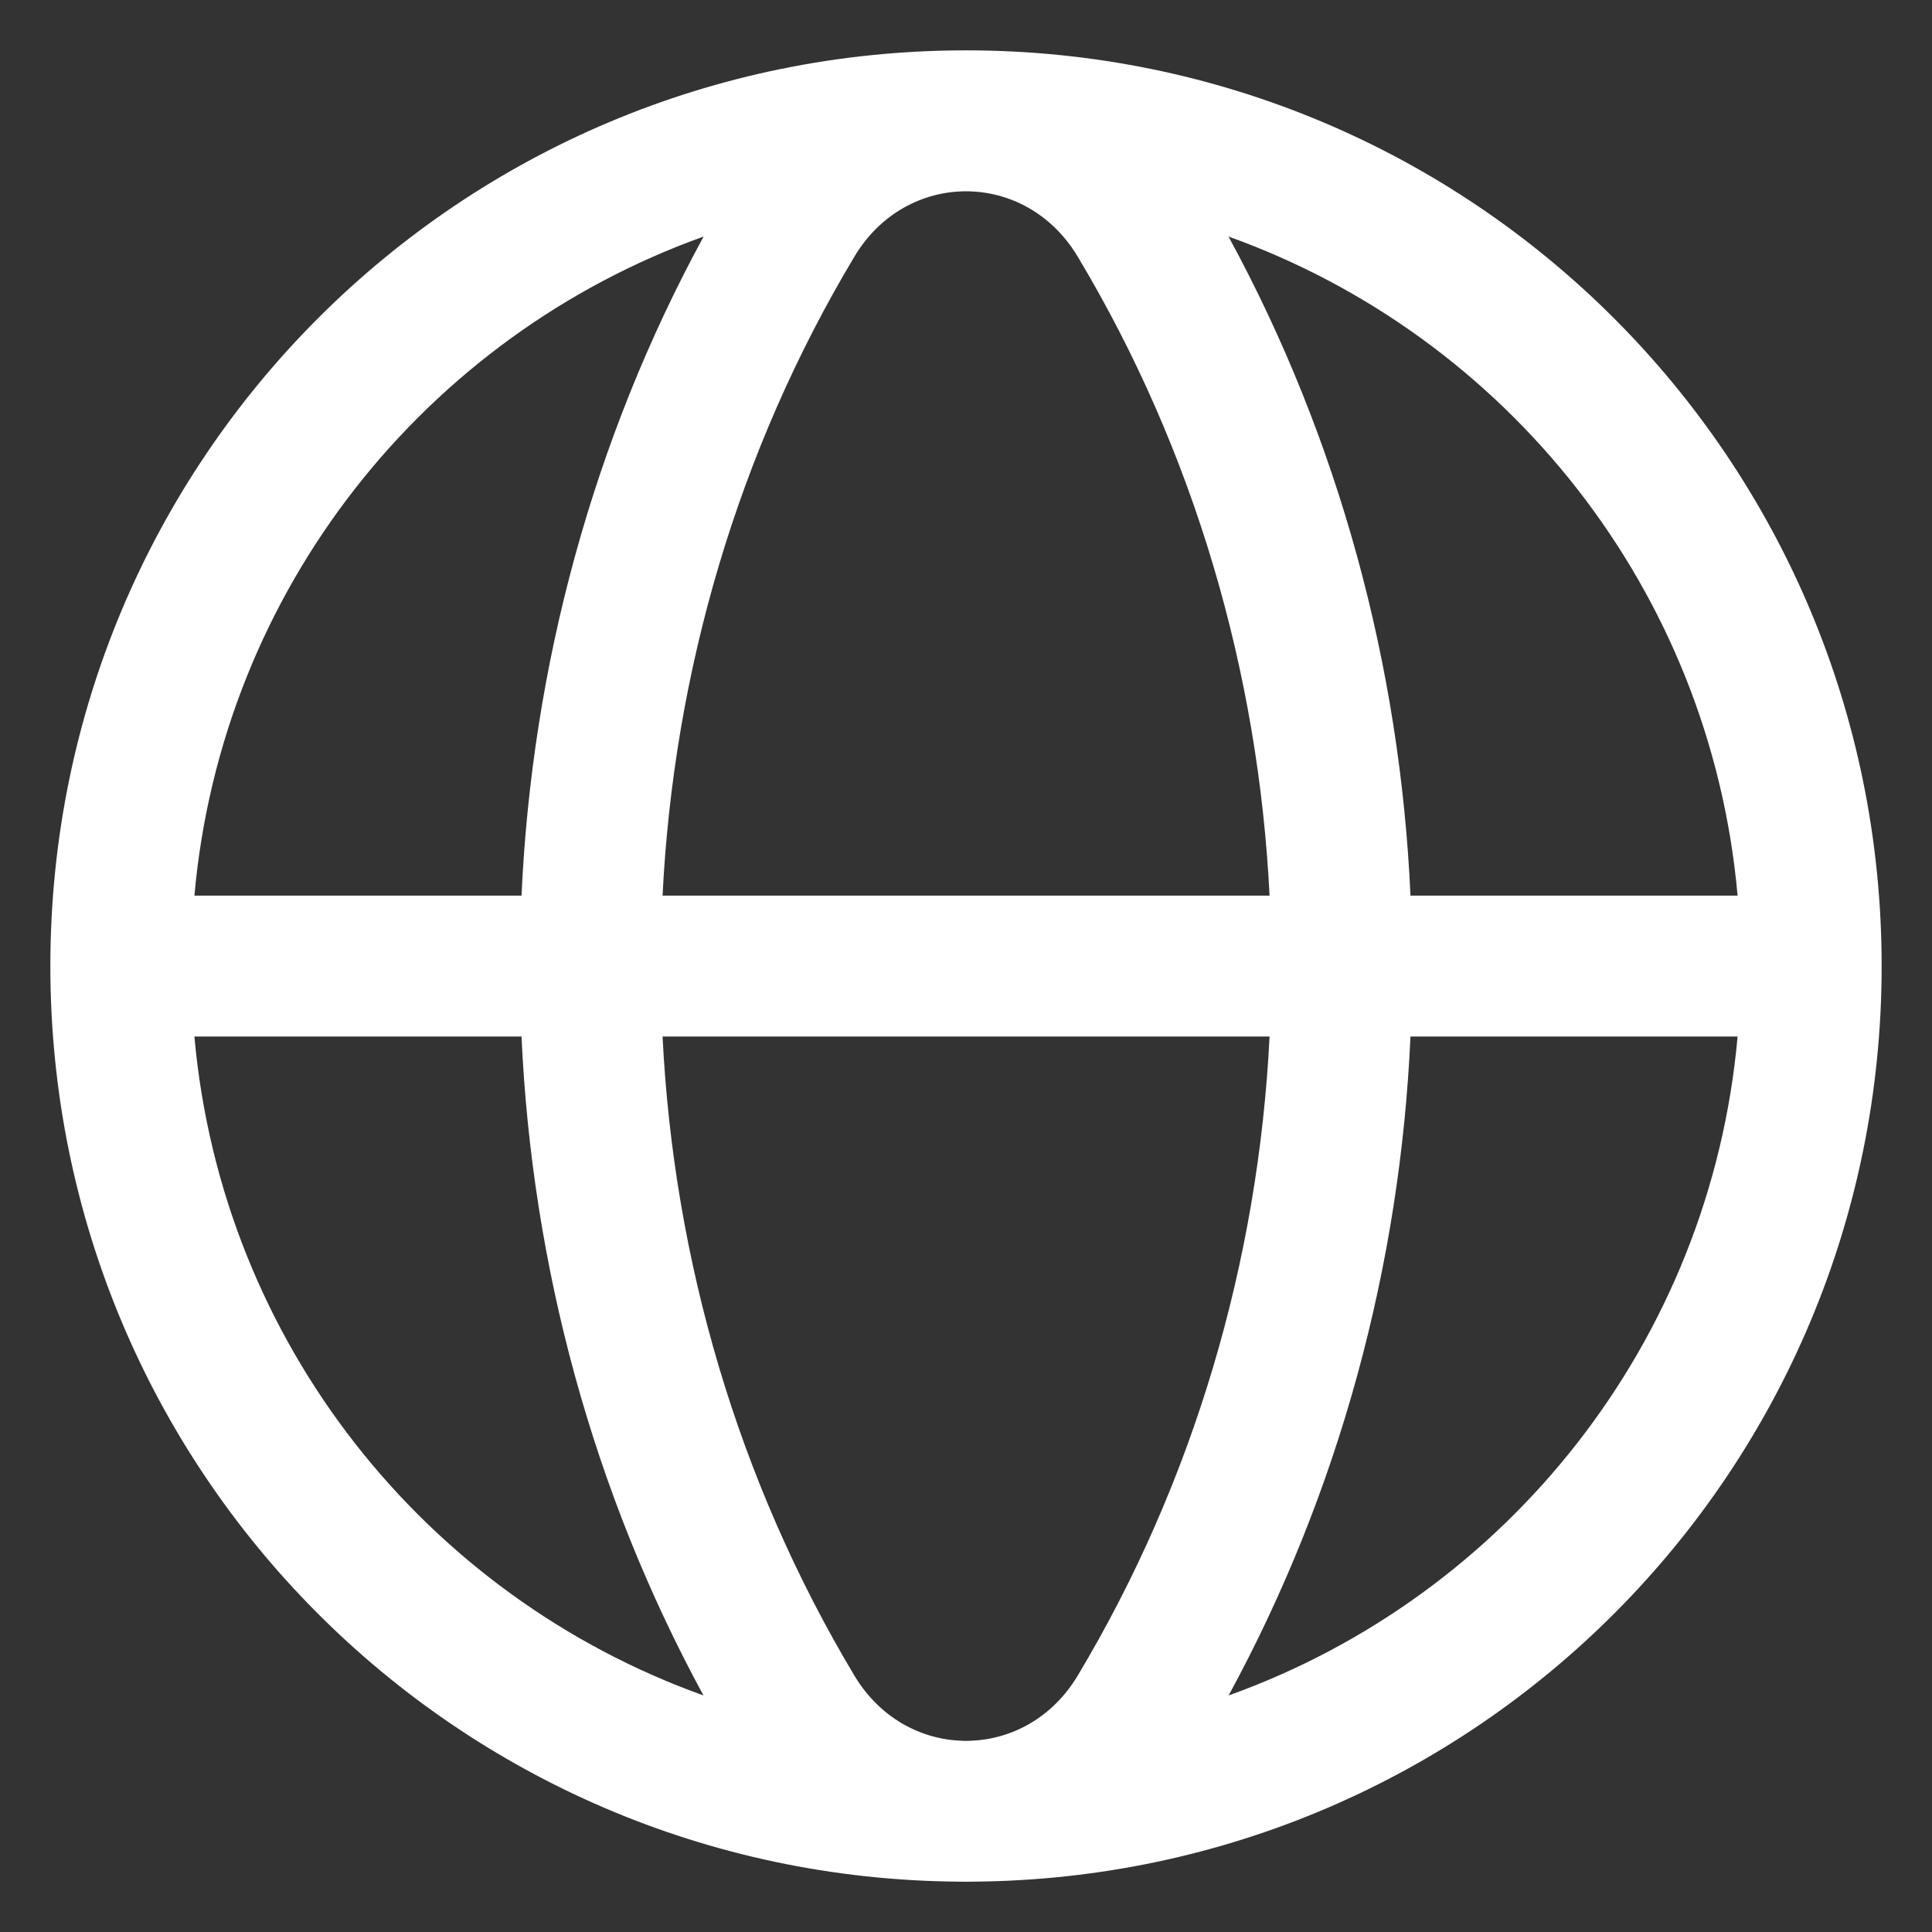 <?xml version="1.0" encoding="utf-8"?>
<svg xmlns="http://www.w3.org/2000/svg" width="16" height="16" viewBox="0 0 16 16" fill="none">
<rect x="0" y="0" width="16" height="16" fill="#333333" stroke="none"/>
<path fill-rule="evenodd" clip-rule="evenodd" d="M1.61 7.417H4.319C4.405 5.524 4.907 3.648 5.827 1.959C3.524 2.784 1.836 4.885 1.61 7.417ZM10.174 1.959C11.093 3.648 11.596 5.524 11.681 7.417H14.39C14.164 4.885 12.477 2.784 10.174 1.959ZM14.39 8.584H11.681C11.596 10.476 11.094 12.352 10.175 14.041C12.477 13.216 14.164 11.115 14.39 8.584ZM8.039 14.416C8.38 14.404 8.717 14.224 8.925 13.877C9.892 12.262 10.422 10.433 10.514 8.584H5.487C5.579 10.433 6.109 12.262 7.076 13.877C7.284 14.224 7.621 14.404 7.962 14.416C7.975 14.417 7.987 14.417 8 14.417C8.013 14.417 8.026 14.417 8.039 14.416ZM5.826 14.041C4.907 12.352 4.405 10.477 4.319 8.584H1.61C1.836 11.115 3.523 13.216 5.826 14.041ZM7.94 15.583C3.771 15.551 0.417 12.177 0.417 8C0.417 3.803 3.803 0.417 8 0.417C12.197 0.417 15.583 3.803 15.583 8C15.583 12.177 12.23 15.55 8.061 15.583C8.021 15.584 7.98 15.584 7.94 15.583ZM5.487 7.417H10.514C10.422 5.568 9.892 3.739 8.925 2.125M5.487 7.417C5.579 5.568 6.109 3.739 7.076 2.125C7.507 1.404 8.493 1.404 8.925 2.125" fill="white"/>
</svg>